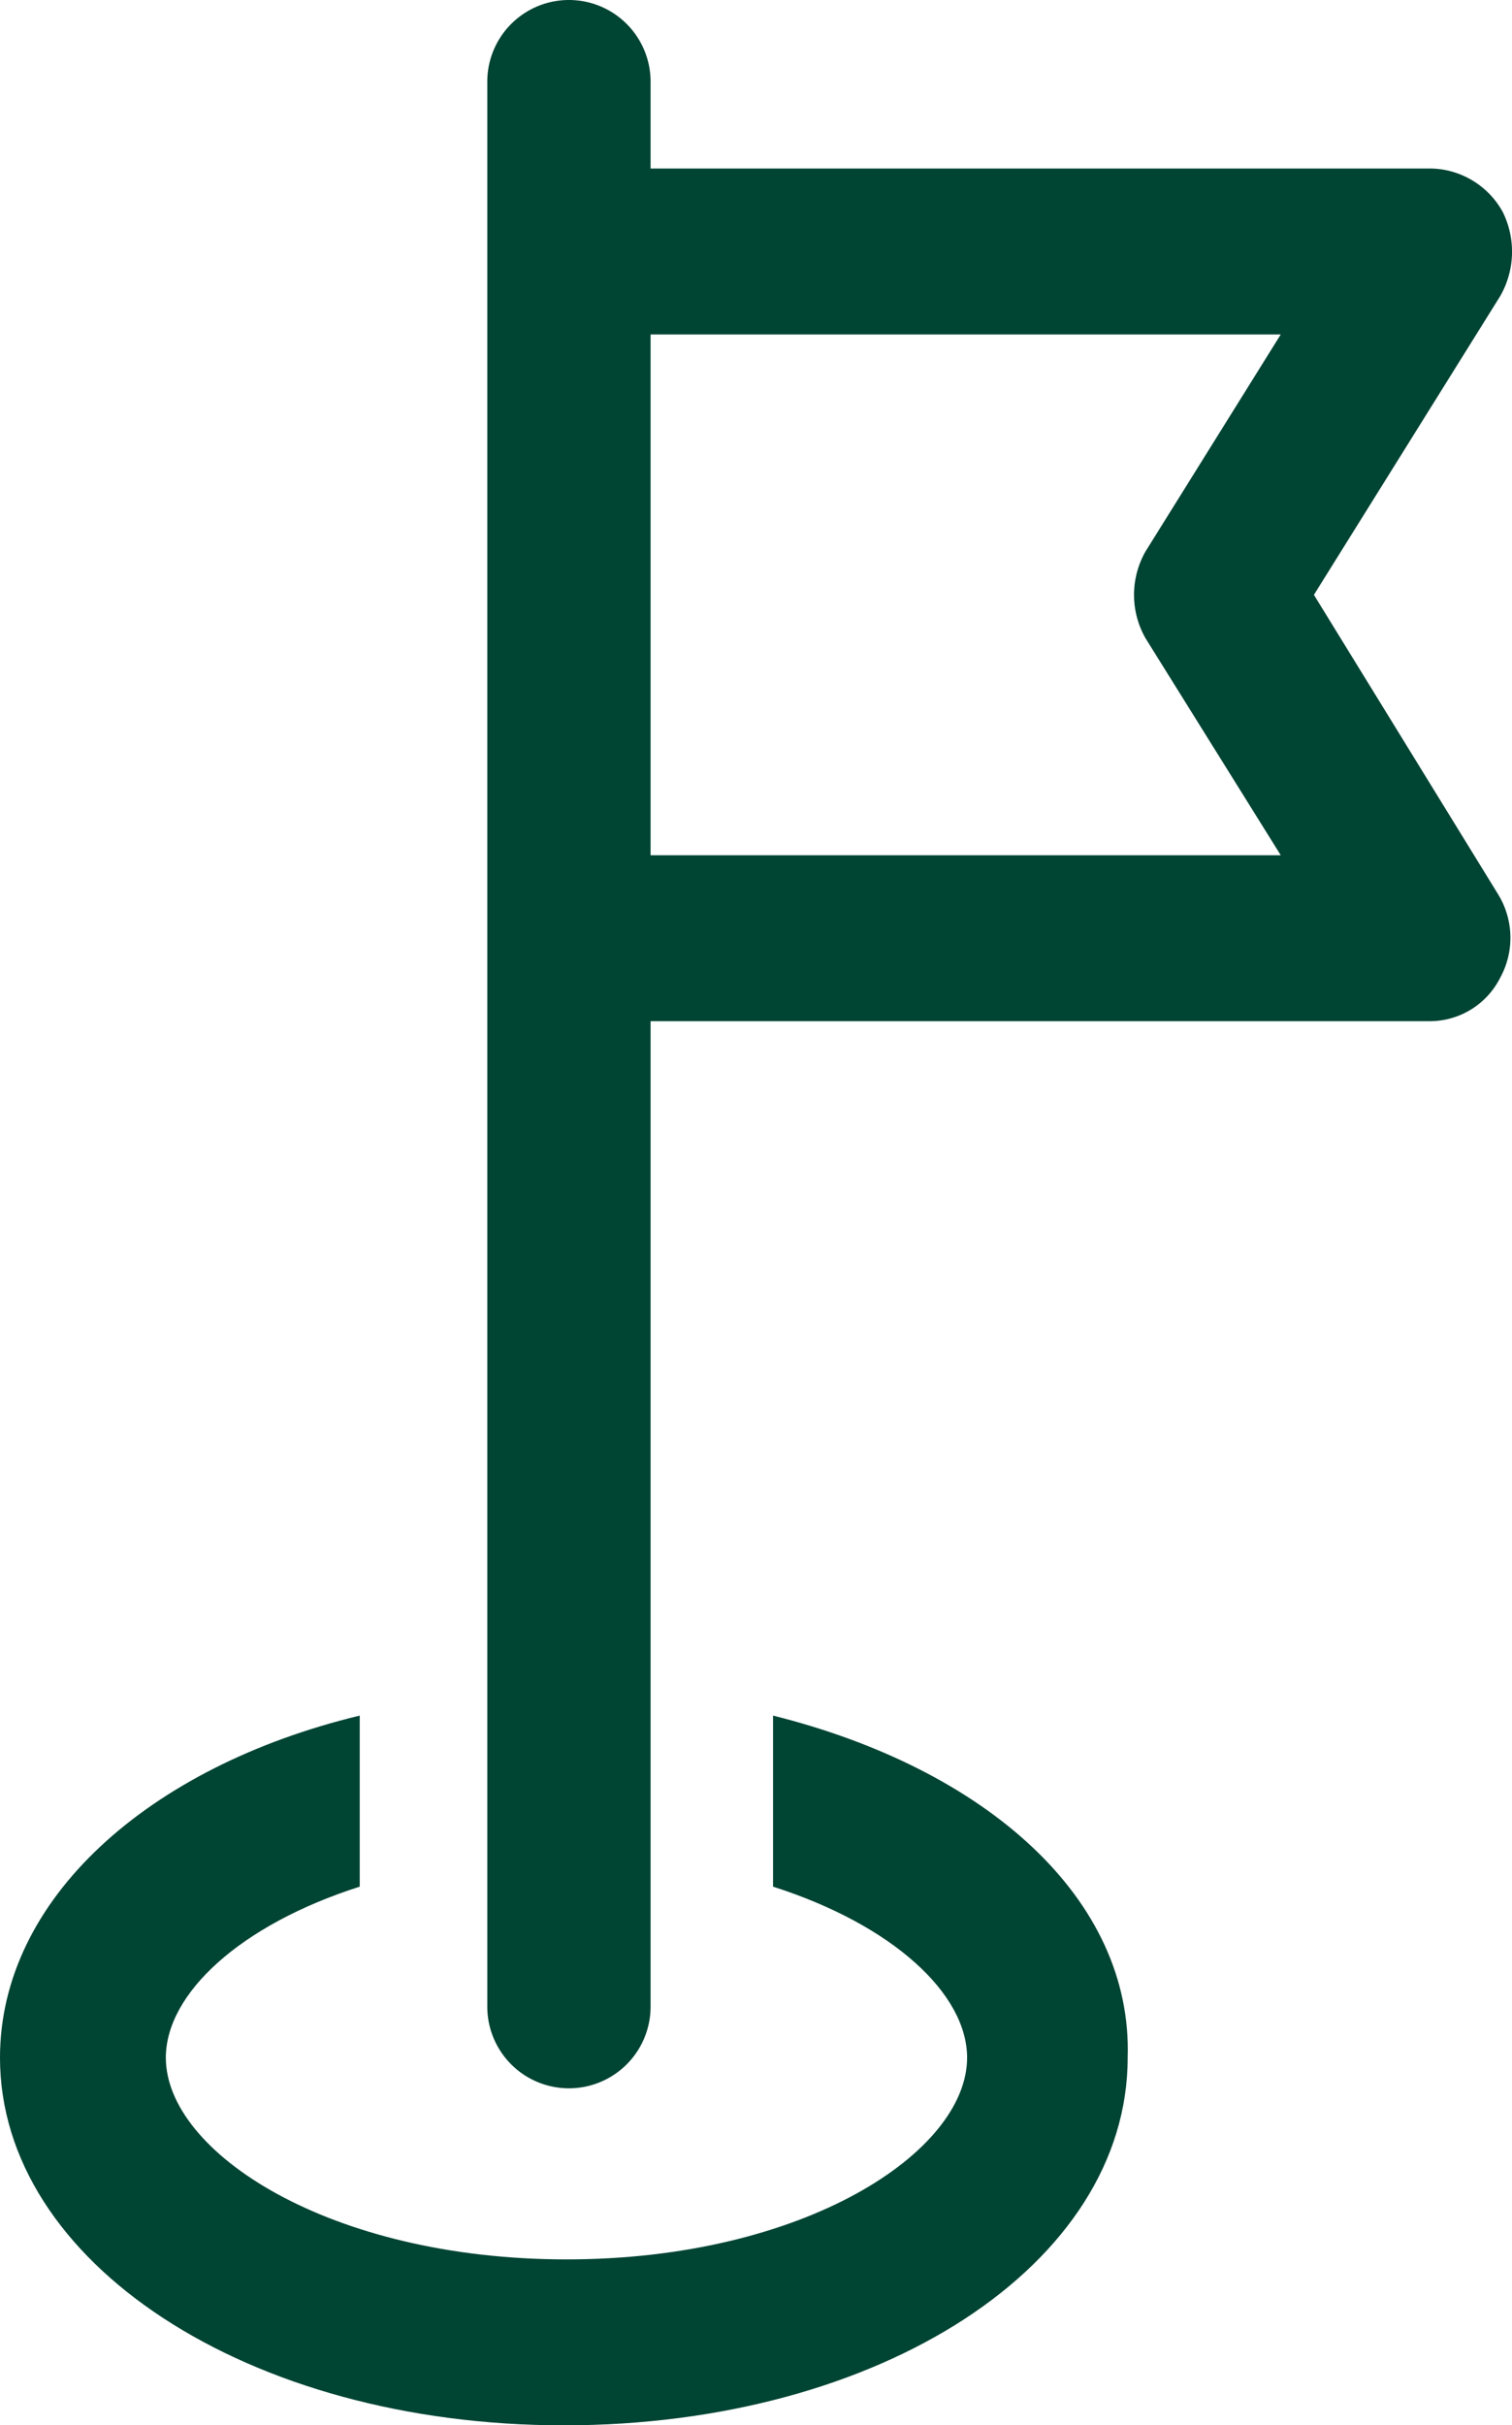 <svg xmlns:xlink="http://www.w3.org/1999/xlink" xmlns="http://www.w3.org/2000/svg" id="Group_304" width="47.685" height="76.439" viewBox="0 0 47.685 76.439"><defs><style> .cls-1{fill:#004433} </style></defs><g id="Group_36"><path id="Path_79" d="M44.68 69.7v5.391c3.782 1.209 6.12 3.379 6.12 5.391 0 2.977-5.15 6.357-12.633 6.357s-12.637-3.38-12.637-6.357c0-2.012 2.333-4.184 6.115-5.391V69.7C24.967 71.309 20.3 75.493 20.3 80.482c0 6.437 7.8 11.587 17.782 11.587S55.864 87 55.864 80.482c.161-4.989-4.425-9.092-11.184-10.782z" class="cls-1" transform="translate(-20.3 -15.629)"></path><path id="Path_80" d="M65.47 21.248l5.874-9.414a2.817 2.817 0 0 0 .08-2.655 2.644 2.644 0 0 0-2.253-1.368H44.55V5.075a2.575 2.575 0 1 0-5.15 0v60.668a2.575 2.575 0 1 0 5.15 0V34.685h24.541a2.488 2.488 0 0 0 2.253-1.368 2.618 2.618 0 0 0-.08-2.655zm-20.92 8.287V13.041h19.874l-4.265 6.839a2.765 2.765 0 0 0 0 2.736l4.265 6.839H44.55z" class="cls-1" transform="translate(-24.032 -2.5)"></path></g></svg>